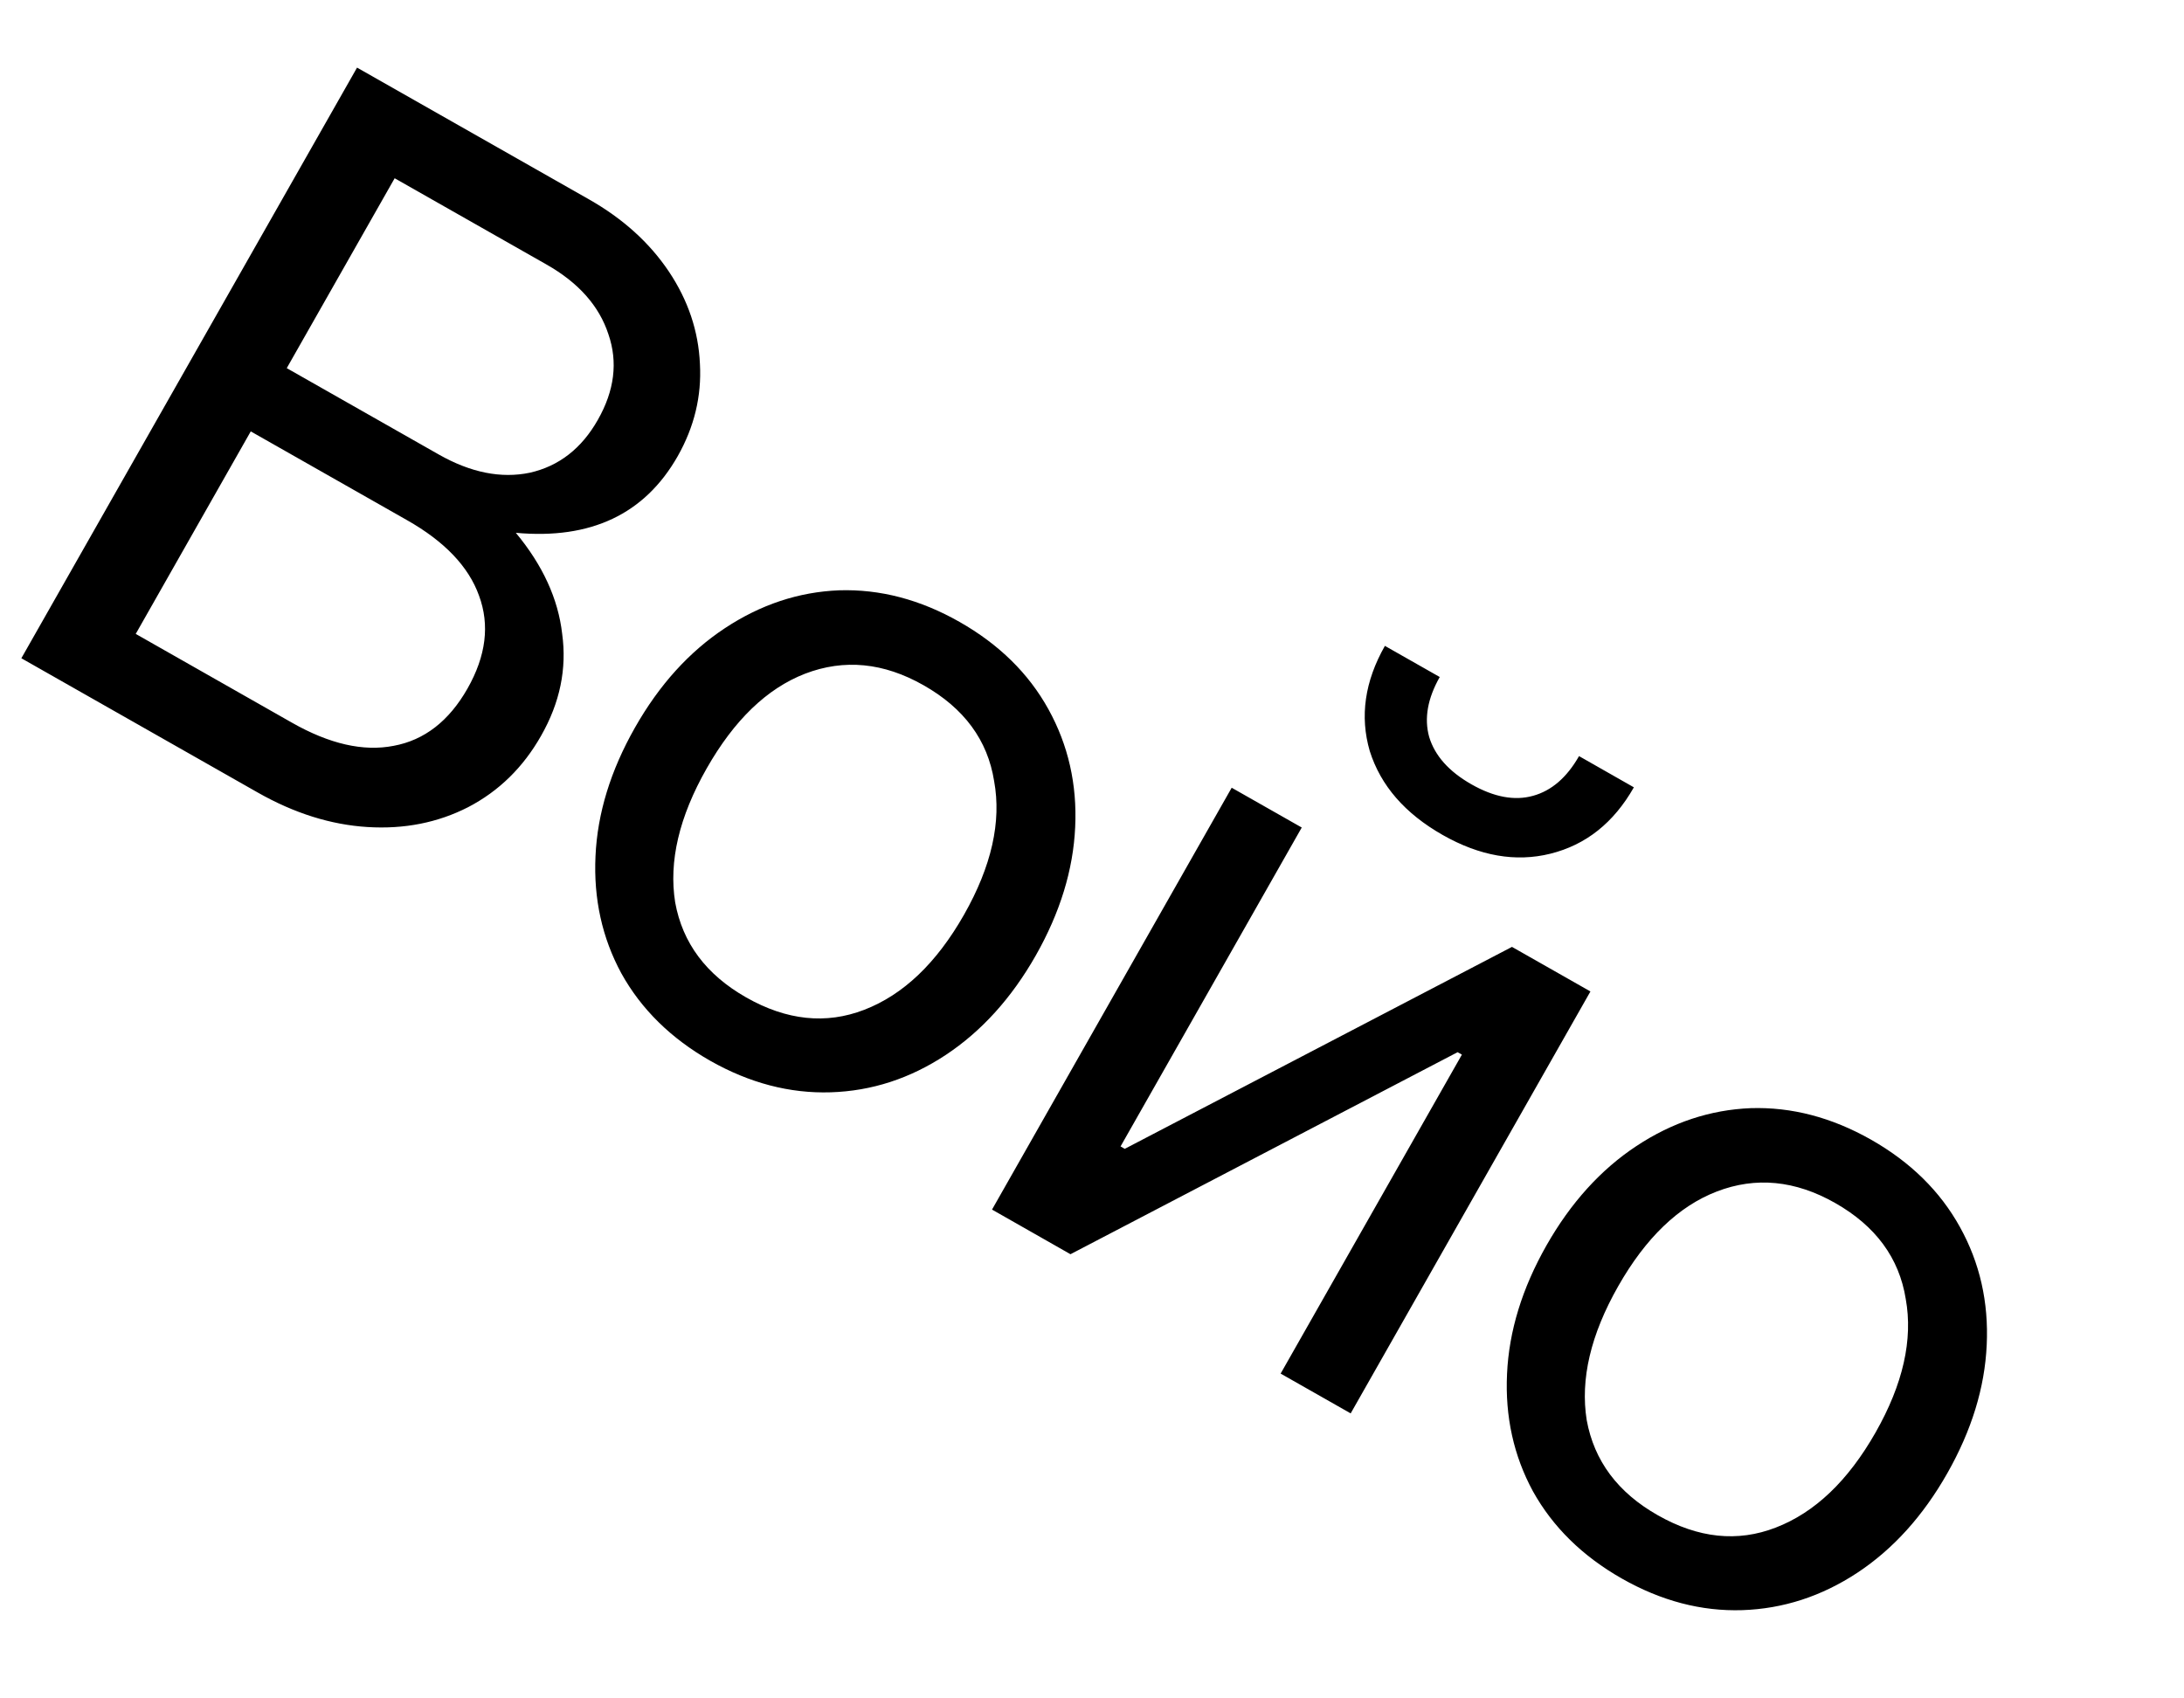 <?xml version="1.0" encoding="UTF-8"?> <svg xmlns="http://www.w3.org/2000/svg" width="27" height="21" viewBox="0 0 27 21" fill="none"><path d="M6.377 6.588C6.71 6.989 6.901 7.406 6.95 7.838C7.009 8.268 6.923 8.688 6.689 9.098C6.468 9.488 6.168 9.782 5.788 9.98C5.413 10.172 4.998 10.254 4.544 10.226C4.091 10.198 3.638 10.056 3.186 9.799L0.264 8.139L4.414 0.836L7.283 2.466C7.7 2.703 8.029 3 8.268 3.356C8.507 3.713 8.635 4.094 8.653 4.5C8.675 4.899 8.583 5.279 8.378 5.641C7.971 6.357 7.304 6.673 6.377 6.588ZM4.879 2.204L3.545 4.552L5.423 5.619C5.819 5.844 6.195 5.919 6.55 5.845C6.909 5.764 7.19 5.546 7.391 5.191C7.597 4.829 7.64 4.477 7.522 4.134C7.408 3.784 7.153 3.496 6.757 3.271L4.879 2.204ZM3.608 8.935C4.074 9.2 4.493 9.295 4.866 9.222C5.246 9.152 5.551 8.916 5.78 8.513C6.009 8.109 6.056 7.727 5.922 7.365C5.794 7.007 5.497 6.695 5.031 6.431L3.1 5.334L1.678 7.838L3.608 8.935ZM8.78 13.116C8.294 12.839 7.928 12.479 7.682 12.036C7.444 11.597 7.337 11.113 7.362 10.584C7.386 10.055 7.549 9.527 7.849 8.998C8.149 8.469 8.52 8.059 8.962 7.767C9.404 7.475 9.874 7.319 10.373 7.299C10.88 7.283 11.376 7.413 11.863 7.69C12.35 7.967 12.716 8.326 12.961 8.769C13.206 9.212 13.317 9.698 13.292 10.227C13.268 10.756 13.105 11.285 12.805 11.814C12.505 12.342 12.133 12.752 11.692 13.044C11.25 13.336 10.776 13.49 10.27 13.506C9.764 13.522 9.267 13.392 8.78 13.116ZM9.225 12.333C9.726 12.618 10.212 12.668 10.684 12.486C11.167 12.3 11.578 11.908 11.918 11.31C12.258 10.711 12.382 10.161 12.29 9.658C12.21 9.152 11.919 8.757 11.418 8.473C10.924 8.192 10.436 8.145 9.953 8.33C9.481 8.513 9.076 8.904 8.736 9.502C8.396 10.1 8.266 10.652 8.347 11.158C8.438 11.661 8.731 12.052 9.225 12.333ZM13.234 15.508L12.264 14.956L15.227 9.74L16.093 10.232L13.853 14.175L13.905 14.205L18.692 11.708L19.662 12.259L16.698 17.476L15.832 16.984L18.073 13.04L18.02 13.01L13.234 15.508ZM17.835 10.324C17.369 10.059 17.069 9.714 16.934 9.287C16.809 8.858 16.872 8.424 17.121 7.986L17.799 8.371C17.649 8.636 17.605 8.882 17.668 9.111C17.738 9.344 17.913 9.54 18.191 9.698C18.469 9.856 18.723 9.904 18.952 9.84C19.181 9.777 19.37 9.614 19.521 9.349L20.199 9.735C19.95 10.173 19.606 10.447 19.166 10.556C18.738 10.662 18.294 10.585 17.835 10.324ZM20.05 19.518C19.563 19.241 19.197 18.881 18.951 18.439C18.713 18 18.606 17.516 18.631 16.987C18.655 16.458 18.818 15.929 19.118 15.4C19.418 14.872 19.79 14.461 20.231 14.17C20.673 13.878 21.144 13.722 21.643 13.702C22.149 13.686 22.645 13.816 23.132 14.092C23.619 14.369 23.985 14.729 24.23 15.172C24.476 15.615 24.586 16.101 24.561 16.63C24.537 17.159 24.374 17.687 24.074 18.216C23.774 18.745 23.403 19.155 22.961 19.447C22.519 19.738 22.045 19.892 21.539 19.909C21.033 19.925 20.537 19.795 20.05 19.518ZM20.494 18.735C20.995 19.02 21.481 19.071 21.953 18.888C22.436 18.702 22.847 18.31 23.187 17.712C23.527 17.114 23.651 16.563 23.56 16.061C23.479 15.555 23.188 15.159 22.688 14.875C22.194 14.594 21.705 14.547 21.223 14.733C20.751 14.915 20.345 15.306 20.005 15.904C19.665 16.502 19.535 17.054 19.616 17.56C19.708 18.063 20 18.455 20.494 18.735Z" fill="black"></path></svg> 